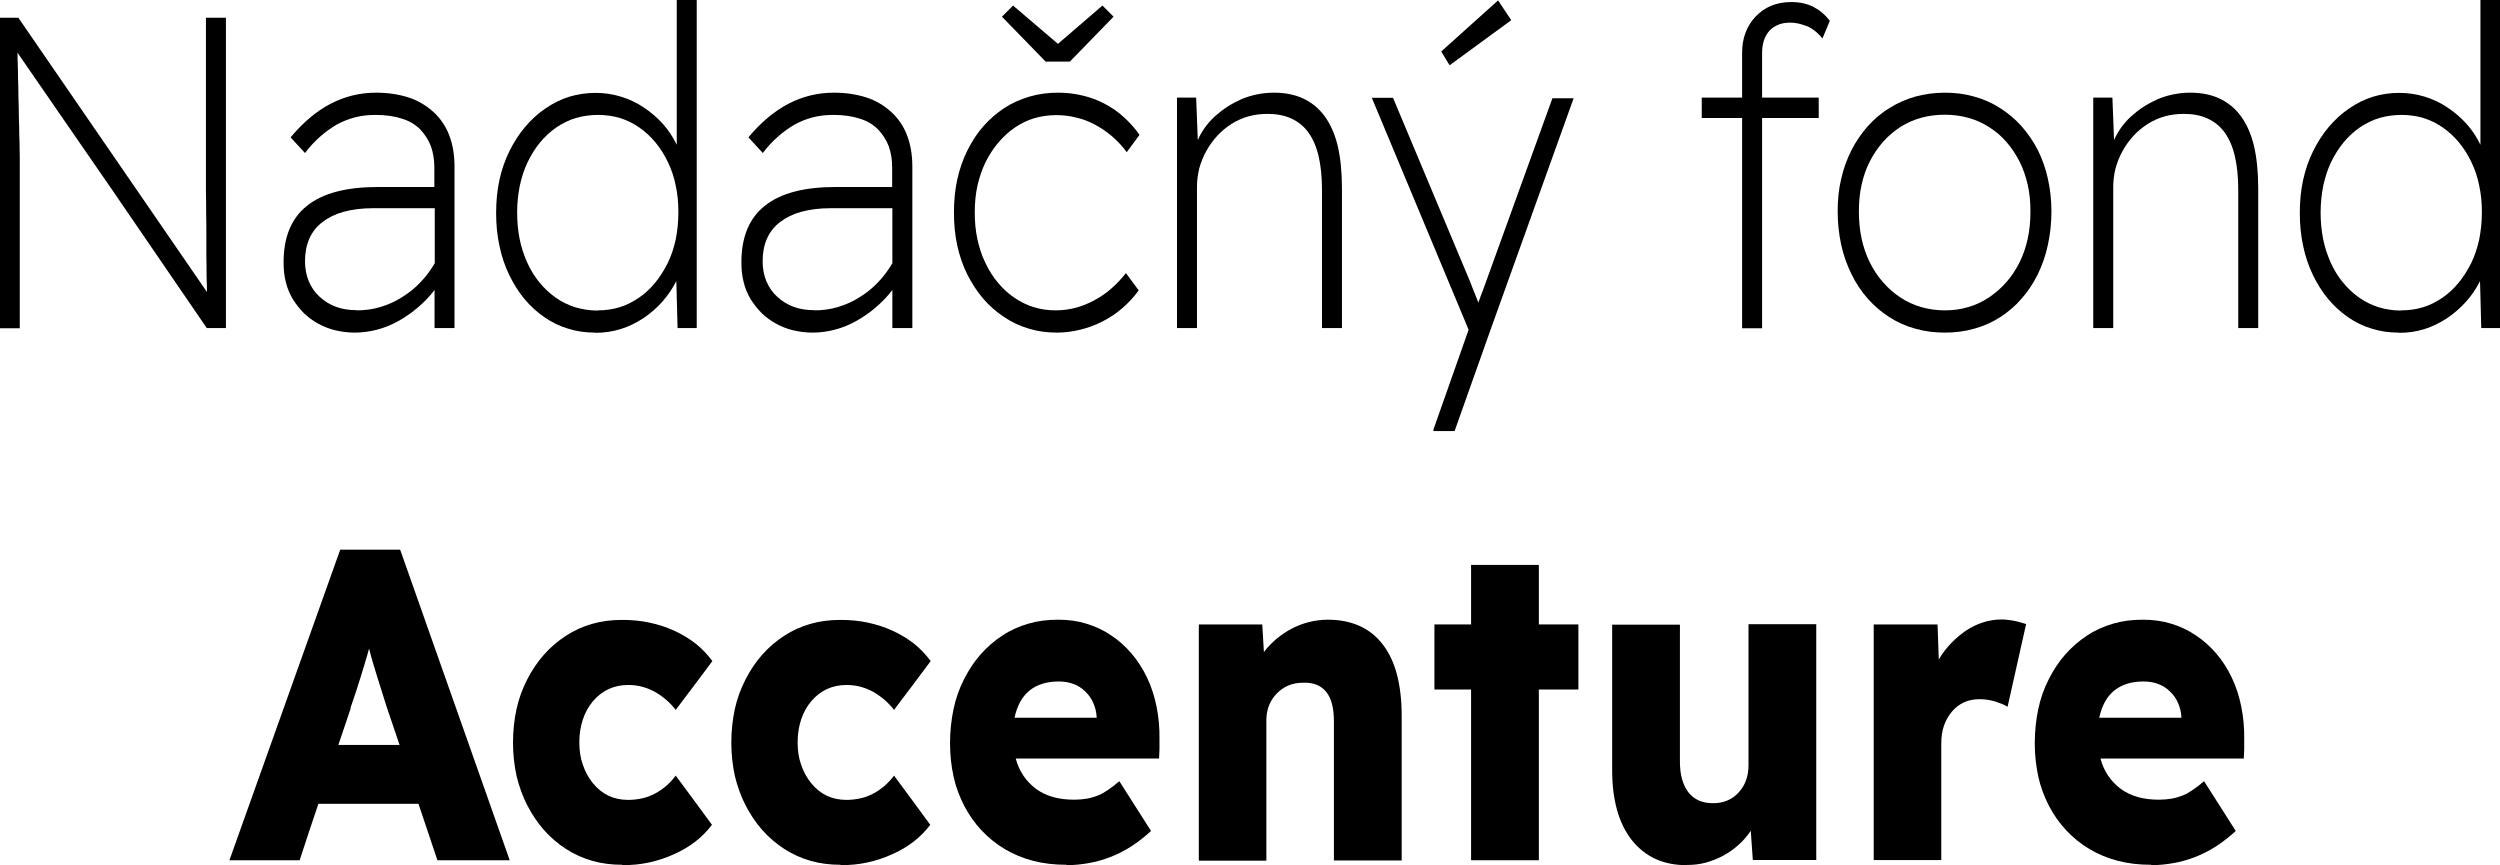 <?xml version="1.0" encoding="UTF-8"?> <svg xmlns="http://www.w3.org/2000/svg" id="Layer_2" data-name="Layer 2" viewBox="0 0 121.39 42.01"><g id="Layer_1-2" data-name="Layer 1"><g><path d="M0,15.93V.86h.89l4.58,6.66,4.58,6.66c0-.23-.01-.49-.02-.77,0-.29,0-.6-.01-.94,0-.34,0-.69,0-1.04,0-.35,0-.71-.01-1.07,0-.36,0-.71-.01-1.04,0-.33,0-.65,0-.96,0-.3,0-.57,0-.81,0-.23,0-.43,0-.6V.86h.97v15.07h-.93l-4.58-6.69L.85,2.56c0,.25.01.52.02.8,0,.28.01.58.02.9,0,.32.01.63.02.94,0,.31.01.61.02.92,0,.3.01.58.02.84s0,.5.01.72c0,.22,0,.4,0,.54,0,.14,0,.24,0,.31v7.41h-.97Z"></path><path d="M17.23,16.15c-.33,0-.64-.04-.94-.11s-.57-.18-.83-.32c-.26-.14-.49-.31-.7-.51-.2-.2-.38-.43-.54-.68-.15-.26-.27-.53-.34-.83-.08-.3-.11-.62-.11-.97,0-1.22.38-2.14,1.14-2.74.76-.61,1.91-.91,3.43-.91h2.75v-.97c0-.37-.06-.71-.17-1.02-.12-.3-.29-.57-.52-.81-.23-.23-.52-.41-.89-.52-.36-.12-.79-.18-1.29-.18-.35,0-.68.04-.99.12-.31.08-.6.2-.88.35-.27.16-.54.35-.8.58-.26.23-.51.49-.74.8l-.35-.38-.35-.38c.6-.72,1.25-1.27,1.94-1.63.69-.36,1.43-.54,2.21-.54.58,0,1.1.08,1.57.23s.86.39,1.21.7c.34.31.6.69.77,1.13.17.44.26.95.26,1.53v7.84h-.97v-1.85c-.24.32-.52.6-.81.85-.29.25-.61.47-.95.66-.34.19-.69.33-1.04.42-.35.09-.71.14-1.07.14M17.31,15.07c.4,0,.79-.05,1.15-.16.37-.11.72-.26,1.06-.48.34-.21.64-.45.9-.73.27-.28.49-.58.69-.92v-2.67h-3c-.53,0-1,.06-1.41.17-.41.11-.75.28-1.04.5-.29.22-.5.49-.64.81-.14.32-.21.68-.21,1.09,0,.36.06.68.18.97.12.29.29.54.53.76.24.22.5.38.8.49.3.11.63.16.99.16"></path><path d="M28.89,16.15c-.46,0-.89-.06-1.3-.19-.41-.12-.8-.31-1.16-.56-.36-.25-.69-.55-.97-.89-.29-.35-.53-.74-.74-1.17-.21-.44-.37-.91-.47-1.41-.11-.5-.16-1.03-.16-1.59s.05-1.1.16-1.6c.11-.5.27-.97.49-1.41.22-.44.47-.83.76-1.17.29-.34.61-.64.98-.89.36-.25.74-.44,1.15-.57.4-.12.83-.19,1.27-.19s.85.06,1.24.18c.39.12.77.29,1.12.53.35.23.66.5.93.8.27.3.49.64.67,1.01V0h.97v15.93h-.93l-.03-1.14-.03-1.14c-.19.37-.42.7-.68,1-.27.3-.58.57-.92.8-.35.23-.72.41-1.11.53-.39.12-.79.18-1.22.18M29.03,15.07c.37,0,.72-.05,1.05-.15.33-.1.64-.26.94-.46.29-.2.56-.45.79-.73.23-.28.43-.6.61-.95.17-.35.3-.74.39-1.15.08-.41.13-.85.13-1.32s-.04-.89-.13-1.3c-.08-.41-.21-.79-.38-1.14-.17-.36-.37-.67-.6-.95s-.49-.52-.79-.73c-.29-.2-.61-.36-.94-.46-.33-.1-.69-.15-1.06-.15s-.74.05-1.08.15c-.34.1-.65.26-.95.46-.29.2-.56.45-.79.73-.23.28-.43.6-.6.95-.17.35-.29.74-.38,1.14-.08.41-.13.84-.13,1.3s.04.88.12,1.29c.08.41.21.79.37,1.15.16.36.36.68.59.96.23.28.49.53.79.74.29.21.61.36.95.47.34.1.7.16,1.09.16"></path><path d="M39.46,16.15c-.33,0-.64-.04-.94-.11s-.57-.18-.83-.32c-.26-.14-.49-.31-.7-.51-.2-.2-.38-.43-.54-.68-.15-.26-.27-.53-.34-.83-.08-.3-.11-.62-.11-.97,0-1.22.38-2.14,1.14-2.74.76-.61,1.91-.91,3.43-.91h2.75v-.97c0-.37-.06-.71-.17-1.02-.12-.3-.29-.57-.52-.81-.23-.23-.52-.41-.89-.52-.36-.12-.79-.18-1.29-.18-.35,0-.68.04-.99.12-.31.08-.6.2-.88.35-.27.16-.54.35-.8.58-.26.23-.51.49-.74.8l-.35-.38-.35-.38c.6-.72,1.25-1.27,1.94-1.63.69-.36,1.43-.54,2.21-.54.58,0,1.1.08,1.57.23s.86.39,1.21.7c.34.31.6.69.77,1.13.17.44.26.95.26,1.53v7.84h-.97v-1.85c-.24.32-.52.6-.81.85-.29.25-.61.47-.95.66-.34.19-.69.33-1.04.42-.35.09-.71.14-1.07.14M39.53,15.07c.4,0,.79-.05,1.15-.16.37-.11.72-.26,1.06-.48.34-.21.64-.45.9-.73.27-.28.49-.58.69-.92v-2.67h-3c-.53,0-1,.06-1.41.17-.41.11-.75.28-1.04.5-.29.22-.5.49-.64.81-.14.32-.21.68-.21,1.09,0,.36.06.68.18.97.12.29.29.54.53.76.24.22.5.38.8.49.3.11.63.16.99.16"></path><path d="M51.33,16.15c-.49,0-.94-.06-1.37-.19-.43-.13-.83-.31-1.21-.57-.38-.25-.72-.55-1.01-.89-.3-.35-.55-.74-.77-1.17-.22-.44-.38-.91-.49-1.41-.11-.5-.16-1.04-.16-1.6s.05-1.1.16-1.6c.11-.5.27-.97.49-1.41.22-.44.47-.83.77-1.17.3-.34.64-.64,1.02-.89.38-.25.79-.43,1.23-.56s.91-.19,1.4-.19c.41,0,.81.05,1.18.14.38.09.73.22,1.07.4.34.18.65.39.93.65.28.25.54.54.76.86l-.31.42-.31.42c-.21-.29-.45-.54-.7-.76-.26-.22-.53-.41-.83-.57-.3-.16-.6-.28-.92-.35-.31-.08-.63-.12-.96-.12-.38,0-.74.05-1.08.15-.34.1-.66.26-.95.46-.3.2-.56.45-.8.73-.24.28-.44.6-.62.95-.17.36-.3.74-.39,1.14-.09.41-.13.84-.13,1.3s.04.89.13,1.3c.09.41.21.79.39,1.15.17.36.37.68.61.96.23.28.5.53.8.73.3.2.61.36.95.46.33.1.68.15,1.05.15.32,0,.64-.04.95-.12.31-.08.61-.2.91-.36.3-.16.58-.35.83-.57.26-.22.5-.48.72-.76l.31.42.31.42c-.23.32-.5.61-.79.86-.29.25-.61.47-.97.65-.35.18-.71.31-1.08.4-.37.09-.74.14-1.12.14M50.77,2.99l-1.06-1.09-1.06-1.09.27-.27.27-.27,1.09.93,1.09.93,1.08-.93,1.08-.93.27.27.27.27-1.06,1.09-1.06,1.09h-1.2Z"></path><path d="M57.15,15.93V4.74h.93l.04,1.03.04,1.03c.09-.21.21-.41.34-.6.14-.19.3-.38.49-.55s.39-.33.61-.47c.22-.14.45-.26.69-.37.25-.1.5-.18.76-.23.26-.05.52-.08.8-.08.54,0,1.01.09,1.42.28.41.19.76.47,1.04.85.28.38.5.86.64,1.44.14.59.21,1.28.21,2.08v6.78h-.97v-6.74c0-.62-.06-1.17-.17-1.63-.11-.46-.28-.84-.5-1.14s-.5-.52-.83-.67c-.33-.15-.71-.22-1.14-.22-.33,0-.64.04-.93.12-.29.08-.57.21-.83.37-.26.17-.49.36-.69.58-.2.22-.38.46-.53.74-.15.27-.26.55-.34.84-.07.29-.11.59-.11.9v6.85h-.97Z"></path><path d="M69.59,20.89l.86-2.44.86-2.44-2.35-5.63-2.35-5.63h1.03l1.87,4.46,1.87,4.46c.03.09.07.17.1.26.03.08.07.17.1.25.03.08.07.17.1.25.03.09.07.17.1.26.02-.05.04-.1.06-.15.02-.05.03-.1.05-.14.02-.05.03-.09.05-.14.02-.05.04-.1.06-.15l1.69-4.67,1.69-4.67h1.03l-2.01,5.6-2.01,5.6-.88,2.48-.88,2.48h-1.01ZM70.38,3.16l-.2-.33-.2-.33,1.38-1.24,1.38-1.24.32.48.32.48-1.49,1.09-1.49,1.09Z"></path><path d="M84.59,15.93V5.73h-1.96v-.99h1.96v-2.17c0-.35.05-.67.16-.97.11-.29.27-.56.49-.79.22-.23.47-.41.76-.53s.61-.18.98-.18c.21,0,.4.02.58.06.18.04.35.1.5.18s.3.17.43.29c.13.11.25.24.36.38l-.18.43-.18.43c-.12-.15-.25-.28-.38-.38-.13-.1-.26-.18-.4-.23-.14-.05-.27-.09-.4-.12-.13-.03-.26-.04-.38-.04-.22,0-.42.03-.58.1-.17.07-.31.16-.43.29-.12.13-.21.29-.27.47-.06.18-.09.39-.09.63v2.15h2.75v.99h-2.75v10.21h-.97Z"></path><path d="M94.43,16.15c-.5,0-.98-.06-1.43-.19-.45-.12-.87-.31-1.26-.56-.39-.25-.74-.55-1.05-.9-.31-.35-.57-.74-.79-1.19-.22-.45-.39-.92-.5-1.43-.11-.51-.17-1.04-.17-1.61s.05-1.09.17-1.58c.11-.5.28-.96.5-1.4.22-.43.49-.82.79-1.16.31-.34.65-.64,1.05-.88.39-.25.81-.43,1.26-.56.45-.12.92-.19,1.43-.19s.98.06,1.43.19c.45.12.87.31,1.26.56.39.25.74.54,1.04.88.3.34.57.73.79,1.16.22.44.38.9.49,1.4.11.5.17,1.03.17,1.58s-.06,1.1-.17,1.61c-.11.51-.27.98-.49,1.43-.22.45-.48.84-.79,1.19-.3.35-.65.65-1.04.9-.39.25-.81.44-1.26.56-.45.13-.92.19-1.43.19M94.43,15.07c.4,0,.78-.05,1.14-.16.36-.1.69-.26,1.01-.47.31-.21.59-.45.84-.74.25-.28.46-.6.64-.96.18-.36.31-.74.4-1.16.09-.41.13-.85.13-1.32s-.04-.88-.13-1.28c-.09-.4-.22-.78-.4-1.14-.18-.35-.39-.67-.64-.95-.24-.28-.52-.52-.84-.72-.31-.2-.65-.35-1.01-.45-.36-.1-.74-.15-1.14-.15s-.79.05-1.15.15c-.36.1-.7.25-1.01.45-.31.2-.59.44-.84.72-.24.28-.46.59-.64.95-.18.35-.31.73-.4,1.14-.09.4-.13.83-.13,1.28s.04.91.13,1.32c.09.41.22.8.4,1.16.18.36.39.68.64.96.24.28.52.53.84.74.31.21.65.36,1.01.47.36.1.74.16,1.15.16"></path><path d="M101.64,15.93V4.74h.93l.04,1.03.04,1.03c.09-.21.21-.41.34-.6.14-.19.3-.38.49-.55s.39-.33.61-.47c.22-.14.45-.26.69-.37.25-.1.5-.18.76-.23.26-.05.52-.08.8-.08.54,0,1.01.09,1.42.28.41.19.76.47,1.04.85.28.38.5.86.64,1.44.14.59.21,1.28.21,2.08v6.78h-.97v-6.74c0-.62-.06-1.17-.17-1.63-.11-.46-.28-.84-.5-1.14s-.5-.52-.83-.67c-.33-.15-.71-.22-1.14-.22-.33,0-.64.04-.93.12-.29.08-.57.21-.83.37-.26.17-.49.36-.69.58-.2.22-.38.46-.53.74-.15.27-.26.55-.34.84-.07.29-.11.59-.11.9v6.85h-.97Z"></path><path d="M116.47,16.15c-.46,0-.89-.06-1.3-.19-.41-.12-.8-.31-1.16-.56-.36-.25-.69-.55-.97-.89-.29-.35-.53-.74-.74-1.17-.21-.44-.37-.91-.47-1.41-.11-.5-.16-1.03-.16-1.59s.05-1.1.16-1.6c.11-.5.27-.97.49-1.41.22-.44.47-.83.76-1.17.29-.34.61-.64.98-.89.36-.25.74-.44,1.15-.57.4-.12.83-.19,1.27-.19s.85.06,1.24.18c.39.12.77.29,1.12.53.35.23.66.5.93.8.27.3.49.64.67,1.01V0h.97v15.93h-.93l-.03-1.14-.03-1.14c-.19.37-.41.7-.68,1-.27.3-.58.57-.92.8-.35.23-.72.41-1.1.53-.39.12-.79.18-1.22.18M116.6,15.07c.37,0,.72-.05,1.05-.15.33-.1.64-.26.94-.46.29-.2.56-.45.79-.73.23-.28.43-.6.61-.95.17-.35.3-.74.39-1.15.08-.41.13-.85.13-1.32s-.04-.89-.13-1.3c-.08-.41-.21-.79-.38-1.14-.17-.36-.37-.67-.6-.95-.23-.28-.49-.52-.79-.73-.29-.2-.61-.36-.94-.46-.33-.1-.69-.15-1.06-.15s-.74.05-1.08.15c-.34.1-.65.26-.95.46-.29.2-.56.45-.79.73-.23.28-.43.6-.6.95-.17.35-.29.74-.38,1.14-.08.41-.13.84-.13,1.3s.04.88.12,1.29c.08.41.21.79.37,1.15.16.36.36.68.59.96.23.28.49.53.79.74.29.21.61.36.95.47.34.1.7.16,1.09.16"></path><path d="M11.14,41.77l2.69-7.54,2.69-7.54h2.91l2.66,7.54,2.66,7.54h-3.51l-.46-1.37-.46-1.37h-4.86l-.46,1.37-.45,1.37h-3.43ZM17.03,34.39l-.3.89-.3.89h2.97l-.31-.92-.31-.91c-.07-.23-.14-.46-.22-.7-.07-.23-.15-.47-.22-.7-.07-.24-.15-.47-.22-.72-.07-.24-.14-.48-.2-.73-.06.24-.13.47-.2.7-.07.23-.14.47-.21.69-.07.23-.15.47-.23.72-.08.25-.17.5-.26.77"></path><path d="M30.21,41.99c-.51,0-.99-.06-1.45-.19-.45-.13-.88-.32-1.28-.58-.4-.26-.75-.56-1.07-.92-.31-.35-.58-.76-.81-1.2-.23-.45-.4-.93-.52-1.43-.11-.51-.17-1.05-.17-1.61s.06-1.12.17-1.63c.11-.51.29-.99.52-1.44.23-.45.5-.85.81-1.2.31-.35.67-.66,1.07-.92.4-.26.82-.45,1.28-.58.45-.13.94-.19,1.45-.19.46,0,.9.04,1.32.13.42.09.83.22,1.22.4.39.18.73.39,1.04.63.31.25.57.53.8.84l-.89,1.19-.89,1.18c-.13-.17-.28-.33-.44-.47-.16-.14-.34-.27-.54-.39-.2-.11-.41-.2-.63-.26-.22-.06-.45-.09-.7-.09-.35,0-.67.07-.95.2-.28.13-.54.33-.76.59-.22.26-.38.56-.49.89-.11.33-.17.7-.17,1.1s.05.76.17,1.09c.11.33.27.63.49.9.22.27.47.47.76.61.28.13.6.2.95.2.25,0,.48-.03.7-.08.22-.05.42-.13.61-.23.19-.1.37-.23.54-.37.17-.15.32-.31.46-.5l.88,1.19.88,1.2c-.23.3-.49.57-.8.81-.31.24-.66.45-1.05.62-.39.18-.8.31-1.21.4s-.85.13-1.3.13"></path><path d="M40.81,41.99c-.51,0-.99-.06-1.45-.19-.45-.13-.88-.32-1.28-.58-.4-.26-.75-.56-1.07-.92-.31-.35-.58-.76-.81-1.2-.23-.45-.4-.93-.52-1.43-.11-.51-.17-1.05-.17-1.61s.06-1.12.17-1.63c.11-.51.29-.99.52-1.44.23-.45.5-.85.81-1.2.31-.35.67-.66,1.07-.92.4-.26.82-.45,1.28-.58.45-.13.94-.19,1.45-.19.46,0,.9.04,1.32.13.42.09.83.22,1.22.4.39.18.73.39,1.04.63.31.25.57.53.8.84l-.89,1.19-.89,1.18c-.13-.17-.28-.33-.44-.47-.16-.14-.34-.27-.54-.39-.2-.11-.41-.2-.63-.26-.22-.06-.45-.09-.7-.09-.35,0-.67.07-.95.2-.28.13-.54.33-.76.59-.22.26-.38.56-.49.89-.11.33-.17.7-.17,1.1s.05.76.17,1.09c.11.33.27.63.49.9.22.27.47.47.76.61.28.13.6.2.95.2.25,0,.48-.03.7-.08.22-.05.42-.13.61-.23.19-.1.37-.23.54-.37.17-.15.32-.31.46-.5l.88,1.19.88,1.2c-.23.3-.49.57-.8.81-.31.24-.66.45-1.05.62-.39.18-.8.31-1.21.4s-.85.13-1.3.13"></path><path d="M51.78,41.99c-.58,0-1.11-.06-1.61-.19-.5-.13-.96-.32-1.38-.57-.42-.25-.8-.56-1.13-.91-.33-.35-.61-.75-.84-1.19-.23-.45-.41-.92-.52-1.43s-.17-1.04-.17-1.61.06-1.14.17-1.66c.11-.52.28-1,.51-1.45.23-.45.49-.85.8-1.2.31-.35.66-.66,1.06-.92.39-.26.82-.45,1.27-.58.45-.13.92-.19,1.43-.19s.94.06,1.37.19c.43.13.83.31,1.21.57.38.25.71.55,1,.89.29.34.54.73.75,1.17.21.44.36.91.46,1.41.1.5.15,1.03.14,1.59v.46s-.02.46-.02.46h-6.96c.08.31.21.59.37.83.16.24.37.46.61.64.24.18.52.31.83.4.31.09.66.13,1.04.13.21,0,.42-.02.6-.05.19-.03.36-.09.53-.15s.33-.16.51-.28c.18-.12.36-.26.54-.42l.77,1.21.77,1.21c-.32.29-.65.55-.98.76-.33.21-.67.38-1.01.51s-.69.23-1.04.29c-.35.06-.7.1-1.06.1M51.41,33.09c-.59,0-1.06.15-1.42.44-.36.29-.6.73-.73,1.32h3.99v-.02c-.01-.25-.07-.48-.16-.69-.09-.21-.22-.4-.39-.56-.17-.17-.36-.29-.58-.37-.21-.08-.45-.12-.71-.12"></path><path d="M58.21,41.77v-11.45h3.08l.04.67.04.67c.18-.24.39-.45.61-.64.23-.19.48-.36.75-.5.27-.14.56-.25.85-.32s.59-.11.89-.11c.58,0,1.09.1,1.54.3.45.2.82.5,1.13.9.31.4.54.89.69,1.46.15.58.23,1.24.23,1.99v7.04h-3.29v-6.74c0-.65-.12-1.13-.37-1.44s-.62-.47-1.12-.45c-.26,0-.49.04-.71.13-.21.09-.4.21-.57.39-.17.17-.29.36-.38.58-.08.21-.13.44-.13.69v6.85h-3.27Z"></path><polygon points="71.43 41.77 71.43 37.63 71.43 33.48 70.54 33.48 69.65 33.48 69.65 31.9 69.65 30.32 70.54 30.32 71.43 30.32 71.43 28.87 71.43 27.43 73.08 27.43 74.72 27.43 74.72 28.87 74.72 30.32 75.68 30.32 76.64 30.32 76.64 31.9 76.64 33.48 75.68 33.48 74.72 33.48 74.72 37.63 74.72 41.77 73.08 41.77 71.43 41.77"></polygon><path d="M81.91,42.01c-.57,0-1.08-.1-1.52-.3s-.83-.51-1.15-.91c-.32-.41-.56-.89-.72-1.46s-.24-1.22-.24-1.95v-7.06h3.29v6.63c0,.32.03.61.1.86.07.25.17.47.31.65.14.18.31.31.51.4.2.09.43.13.69.13s.48-.04.69-.13c.21-.09.39-.21.55-.39.16-.17.28-.37.36-.59.08-.22.12-.46.12-.73v-6.85h3.29v11.45h-3.08l-.05-.71-.05-.71c-.17.25-.36.48-.59.68-.22.2-.47.38-.75.53-.28.15-.57.26-.86.34-.3.08-.6.11-.92.11"></path><path d="M90.98,41.77v-11.45h3.1l.03.85.03.85c.17-.29.37-.55.59-.78.22-.23.47-.44.73-.62.27-.18.55-.31.83-.4.29-.09.58-.14.88-.14.11,0,.22,0,.33.02.11.01.21.03.32.05.1.02.2.04.29.07.09.03.18.05.27.08l-.45,2.01-.45,2.01c-.07-.04-.15-.09-.25-.13-.1-.04-.21-.08-.33-.12-.12-.04-.25-.07-.38-.09-.13-.02-.27-.03-.41-.03-.27,0-.52.05-.74.15-.22.1-.42.25-.59.45-.17.2-.3.43-.39.69-.09.26-.13.56-.13.88v5.64h-3.29Z"></path><path d="M104.45,41.99c-.58,0-1.11-.06-1.61-.19-.5-.13-.96-.32-1.38-.57-.42-.25-.8-.56-1.13-.91-.33-.35-.61-.75-.84-1.19-.23-.45-.41-.92-.52-1.43s-.17-1.04-.17-1.61.06-1.14.17-1.66c.11-.52.28-1,.51-1.45.23-.45.49-.85.8-1.2.31-.35.66-.66,1.06-.92.39-.26.82-.45,1.27-.58.45-.13.92-.19,1.43-.19s.94.06,1.37.19c.43.13.83.31,1.21.57.38.25.71.55,1,.89.29.34.54.73.75,1.17.21.44.36.91.46,1.41.1.5.15,1.03.14,1.59v.46s-.02.46-.02.46h-6.96c.08.31.21.59.37.83.16.24.37.46.61.64.24.18.52.31.83.4.31.09.66.13,1.04.13.21,0,.42-.02.6-.05.19-.03.36-.09.53-.15s.33-.16.51-.28c.18-.12.36-.26.54-.42l.77,1.21.77,1.21c-.32.29-.65.55-.98.76-.33.21-.67.38-1.01.51s-.69.23-1.04.29c-.35.06-.7.1-1.06.1M104.08,33.09c-.59,0-1.06.15-1.42.44-.36.29-.6.73-.73,1.32h3.99v-.02c-.01-.25-.07-.48-.16-.69-.09-.21-.22-.4-.39-.56-.17-.17-.36-.29-.58-.37-.21-.08-.45-.12-.71-.12"></path></g></g></svg> 